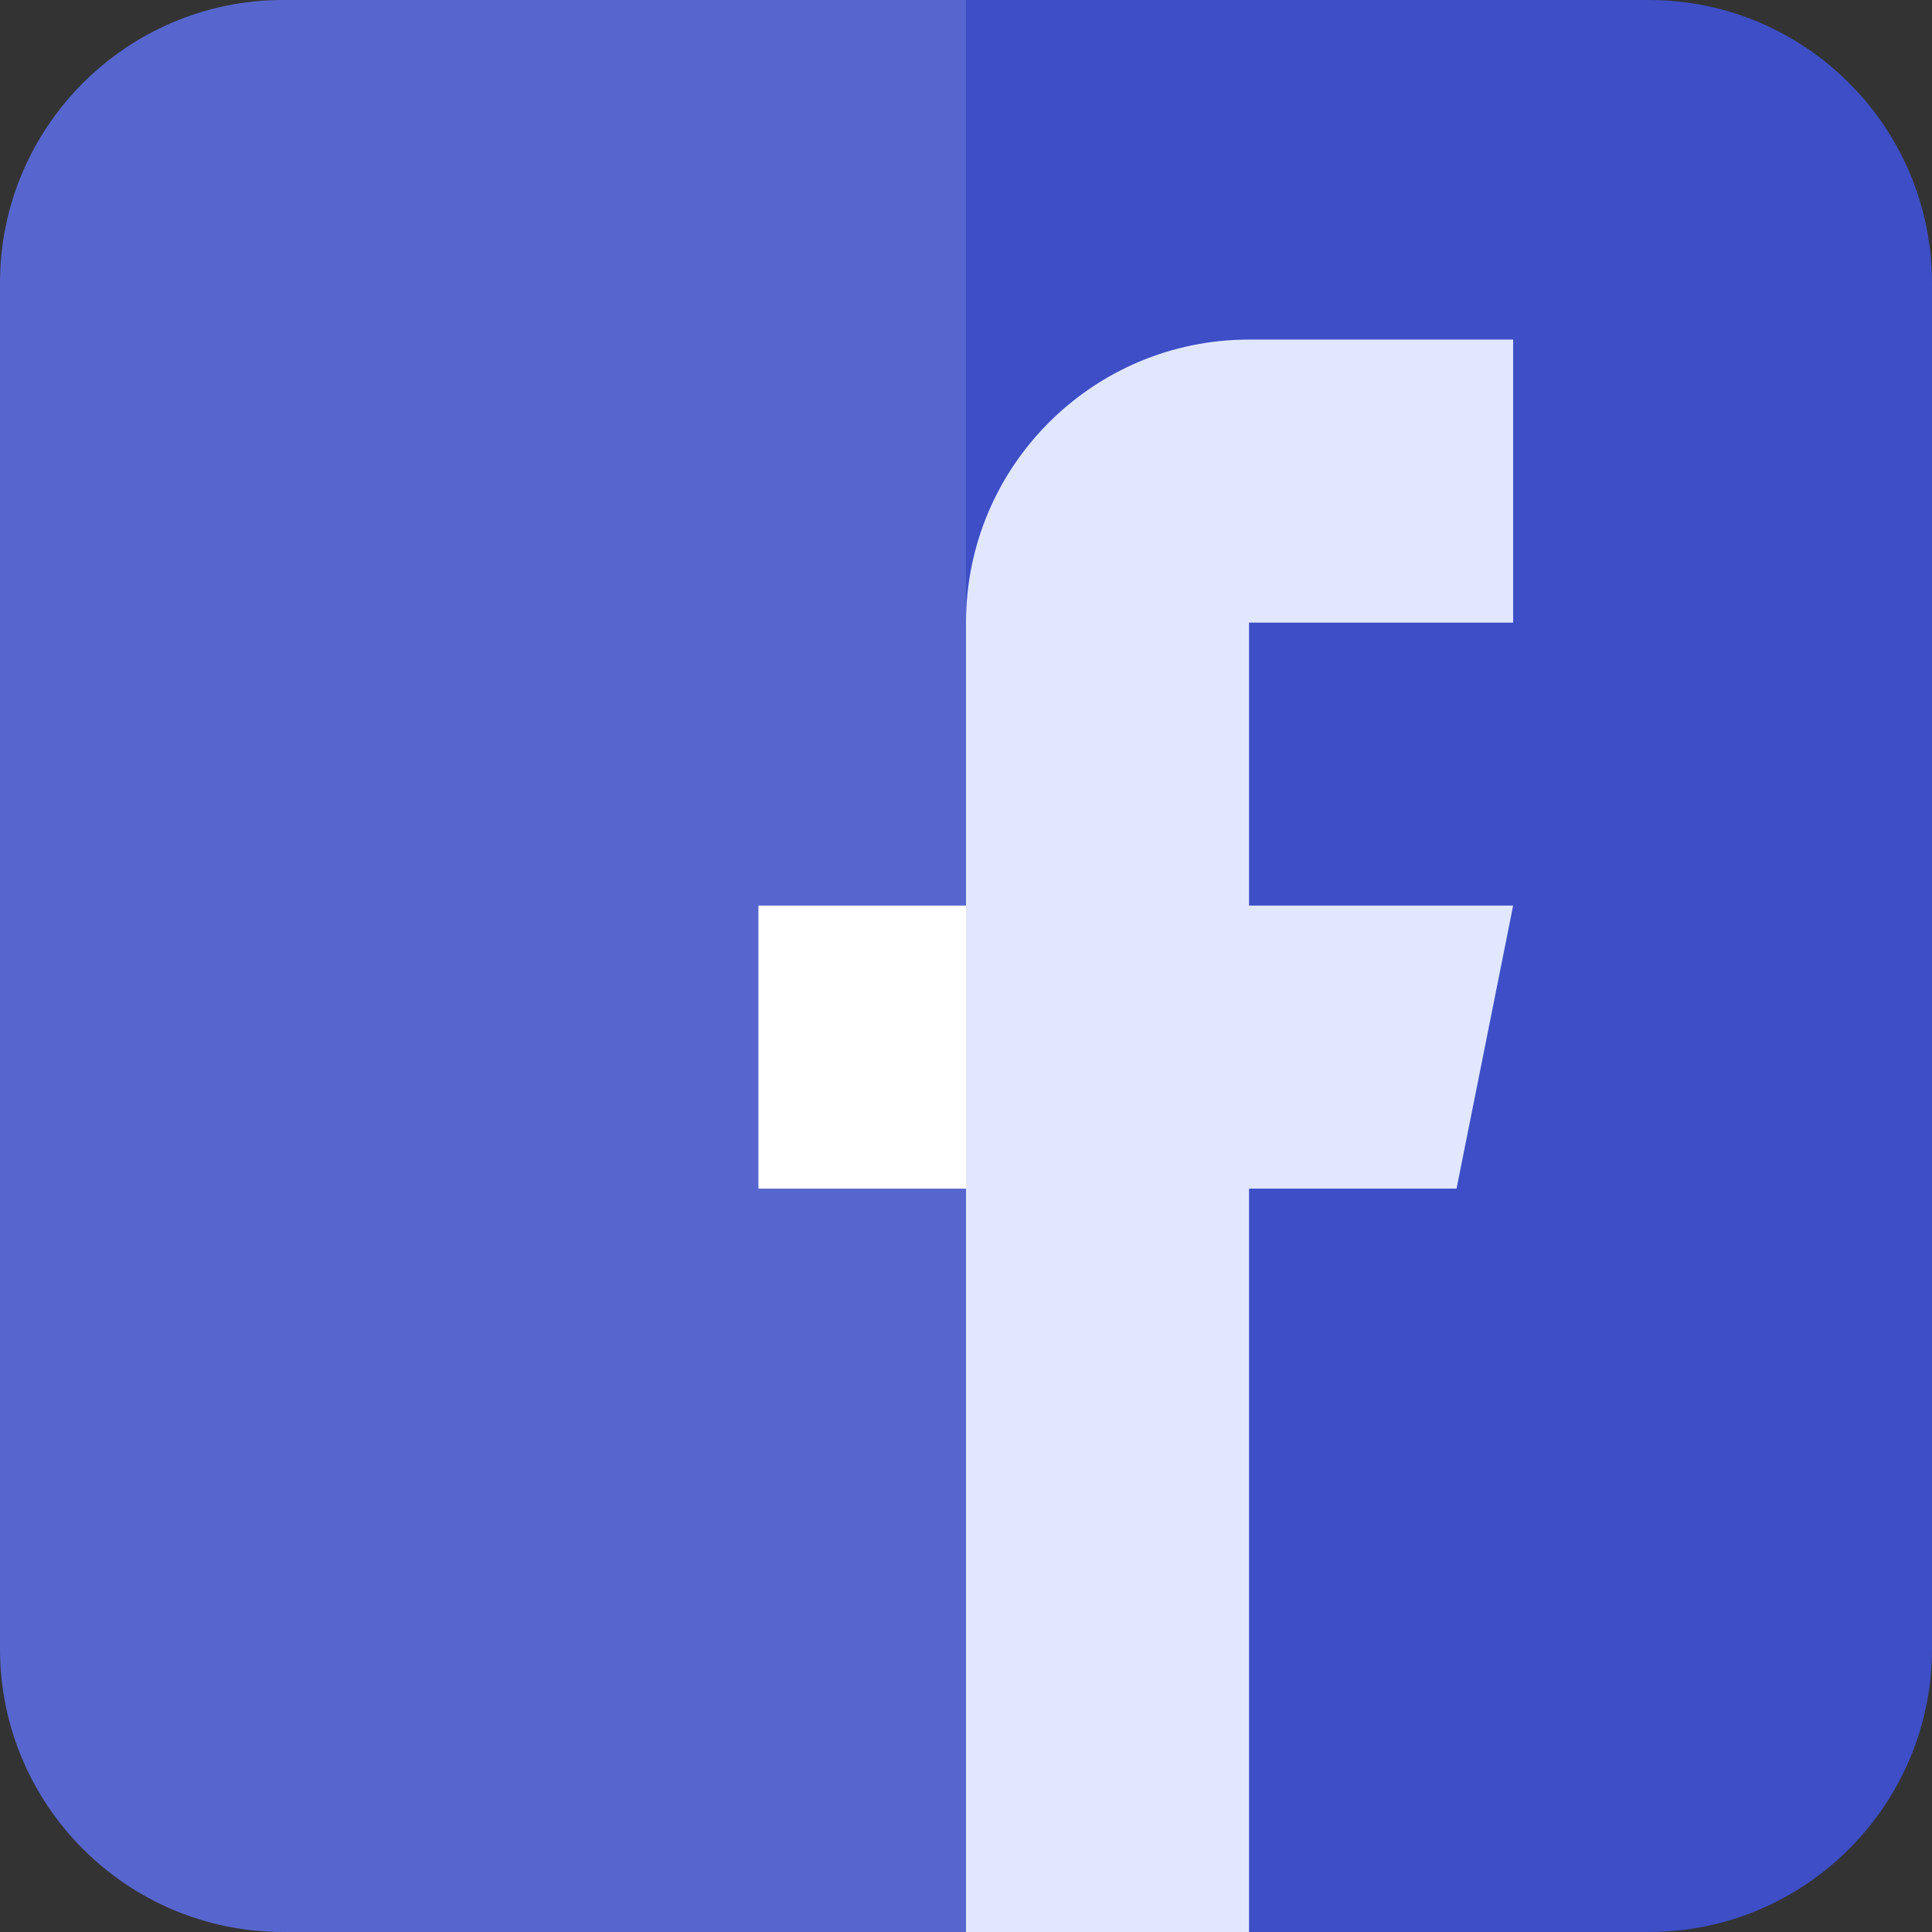 <svg width="30" height="30" viewBox="0 0 30 30" fill="none" xmlns="http://www.w3.org/2000/svg">
<rect x="0" y="0" width="30" height="30" fill="#333333" stroke="none"/>
<g id="Frame" clip-path="url(#clip0_8094_340)">
<path id="Vector" d="M25.605 0H15L11.484 15L19.395 30H25.605C28.029 30 30 28.029 30 25.605V4.395C30 1.971 28.029 0 25.605 0Z" fill="#3D4EC6"/>
<path id="Vector_2" d="M4.395 0C1.971 0 0 1.971 0 4.395V25.605C0 28.029 1.971 30 4.395 30H15V0H4.395Z" fill="#5766CE"/>
<path id="Vector_3" d="M11.777 14.062H16.758V18.457H11.777V14.062Z" fill="white"/>
<path id="Vector_4" d="M23.496 9.668V5.273H19.395C16.968 5.273 15 7.241 15 9.668V30H19.395V18.457H22.617L23.496 14.062H19.395V9.668H23.496Z" fill="#E1E7FF"/>
</g>
<defs>
<clipPath id="clip0_8094_340">
<rect width="30" height="30" fill="white"/>
</clipPath>
</defs>
</svg>
